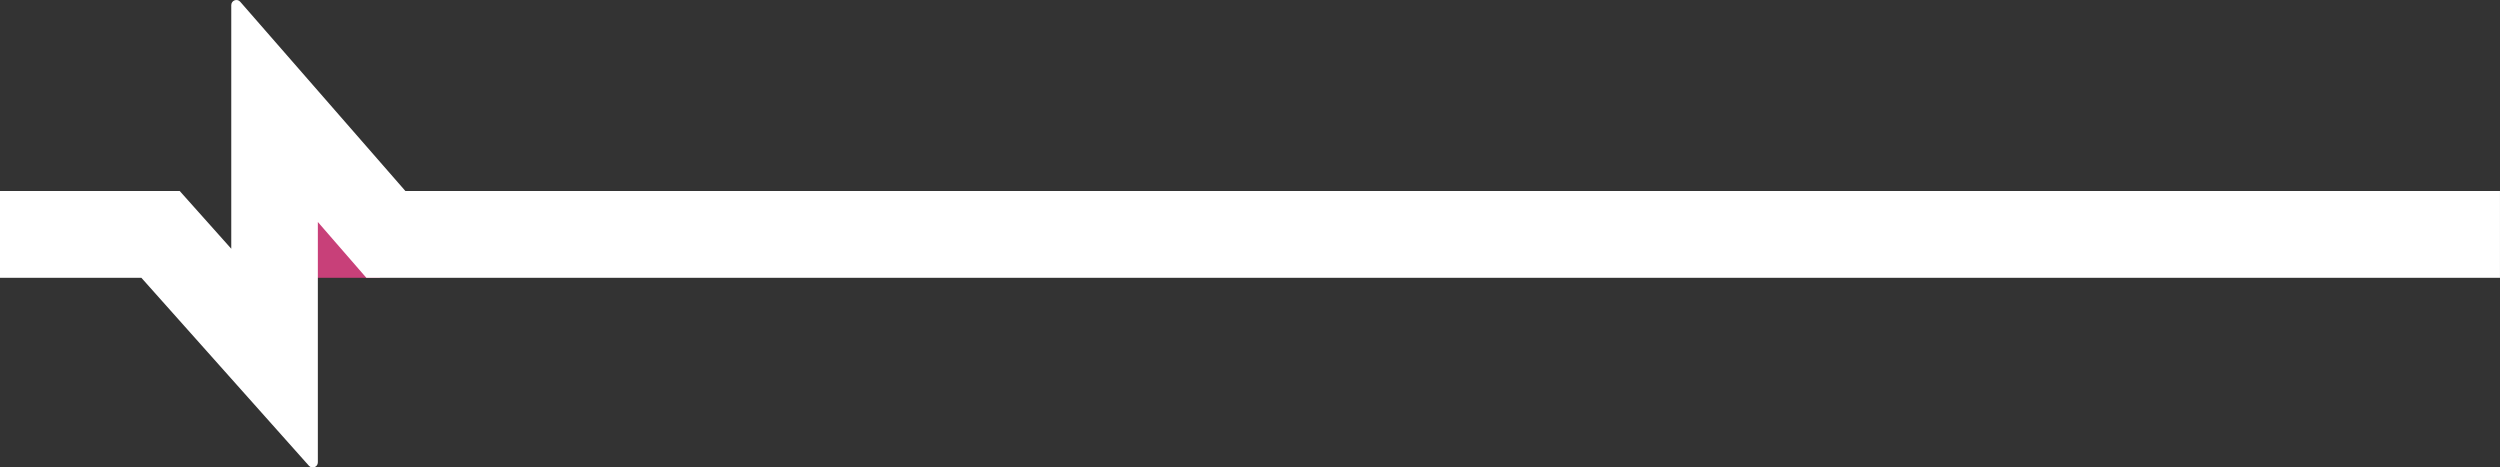 <?xml version="1.0" encoding="UTF-8"?><svg id="Layer_2" xmlns="http://www.w3.org/2000/svg" viewBox="0 0 1440 269.27"><rect x="0" y="0" width="1440" height="269.27" fill="#333333" stroke="none"/><defs><style>.cls-1{fill:#c84079;}.cls-2{fill:#fff;}</style></defs><g id="Layer_1-2"><polygon class="cls-1" points="218.84 160 171.08 160 171.08 107.38 201.89 120.22 218.84 160"/><path class="cls-2" d="M133.21,143.29V2.95c0-2.72,3.37-3.98,5.16-1.94l95.12,108.99h1206.5v50H211l-27.92-32.13v138.45c0,2.71-3.34,3.97-5.14,1.96l-96.52-108.28H0v-50h103.5l29.72,33.29h0Z"/></g></svg>